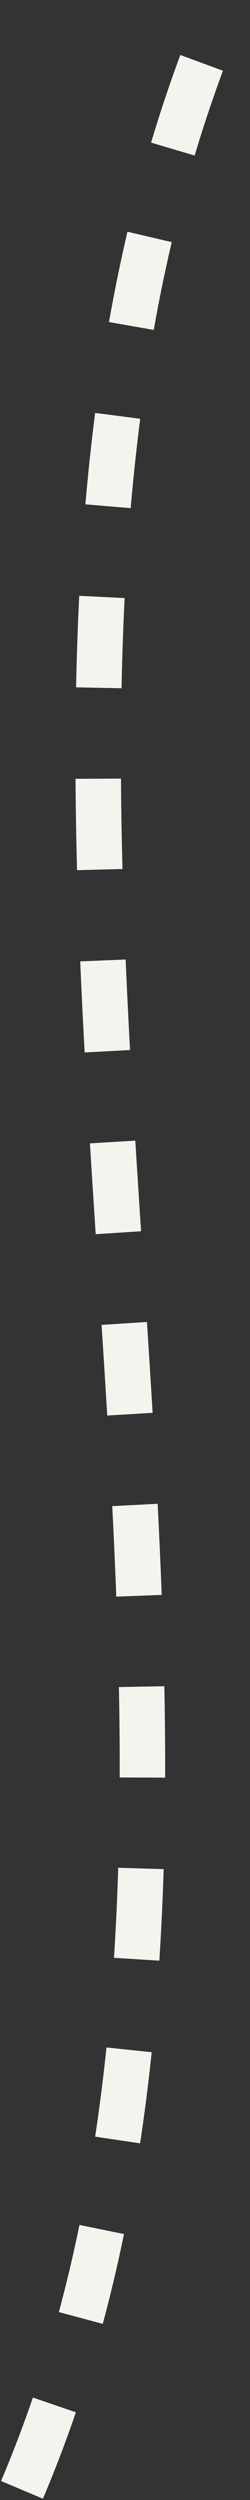 <?xml version="1.0" encoding="UTF-8"?> <svg xmlns="http://www.w3.org/2000/svg" width="11" height="110" viewBox="0 0 11 110" fill="none"><rect x="0" y="0" width="11" height="110" fill="#333333" stroke="none"/> <path d="M0.967 109.553C14.561 77.5 -3.939 34 9.561 1" stroke="#F4F3ED" stroke-width="2" stroke-dasharray="4 4"></path> </svg> 